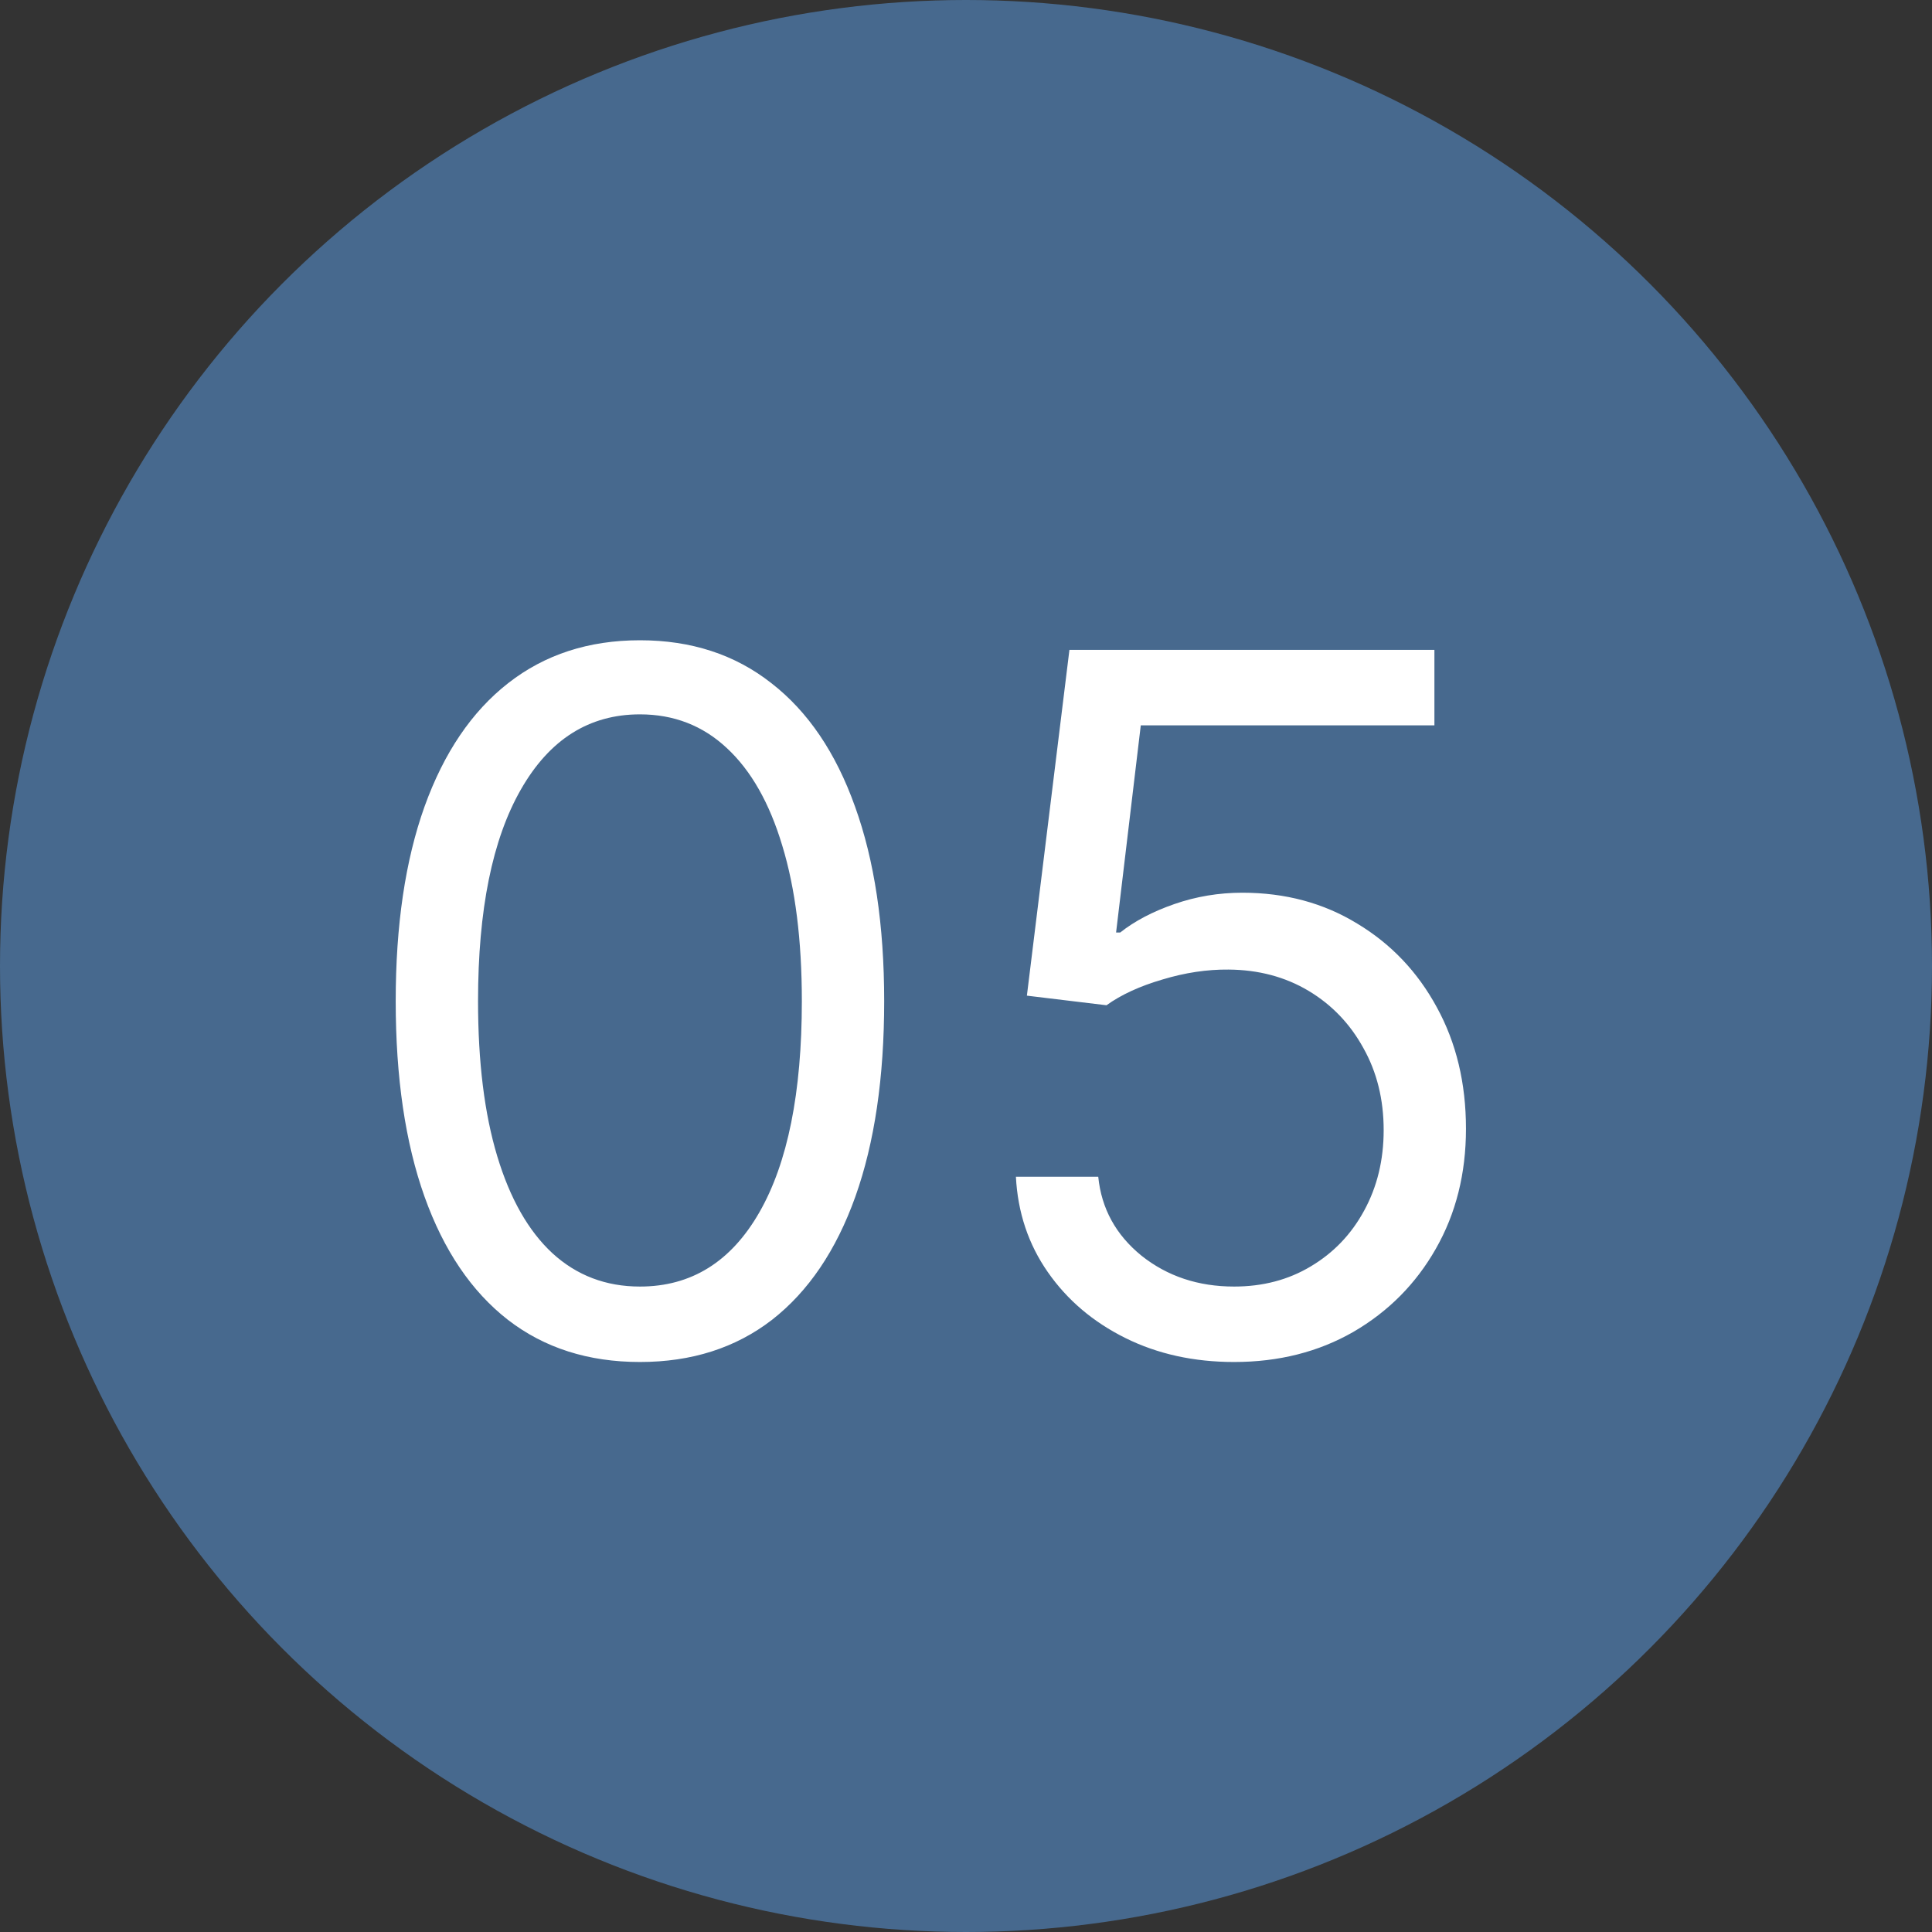 <?xml version="1.0" encoding="UTF-8"?> <svg xmlns="http://www.w3.org/2000/svg" width="60" height="60" viewBox="0 0 60 60" fill="none"><rect x="0" y="0" width="60" height="60" fill="#333333" stroke="none"/><circle cx="30" cy="30" r="30" fill="#47698E"></circle><path d="M19.874 42.298C18.269 42.298 16.902 41.861 15.773 40.988C14.643 40.107 13.78 38.832 13.184 37.163C12.587 35.487 12.289 33.463 12.289 31.091C12.289 28.733 12.587 26.72 13.184 25.05C13.787 23.374 14.654 22.096 15.783 21.215C16.919 20.327 18.283 19.884 19.874 19.884C21.465 19.884 22.825 20.327 23.954 21.215C25.091 22.096 25.957 23.374 26.554 25.05C27.157 26.72 27.459 28.733 27.459 31.091C27.459 33.463 27.161 35.487 26.564 37.163C25.968 38.832 25.105 40.107 23.976 40.988C22.846 41.861 21.479 42.298 19.874 42.298ZM19.874 39.955C21.465 39.955 22.701 39.188 23.581 37.653C24.462 36.119 24.902 33.932 24.902 31.091C24.902 29.202 24.7 27.593 24.295 26.265C23.898 24.937 23.322 23.925 22.569 23.229C21.824 22.533 20.925 22.185 19.874 22.185C18.297 22.185 17.065 22.962 16.177 24.518C15.29 26.066 14.846 28.257 14.846 31.091C14.846 32.98 15.044 34.585 15.442 35.906C15.84 37.227 16.412 38.232 17.157 38.921C17.91 39.61 18.816 39.955 19.874 39.955ZM38.326 42.298C37.076 42.298 35.95 42.05 34.949 41.553C33.947 41.055 33.145 40.374 32.541 39.507C31.937 38.641 31.607 37.653 31.55 36.545H34.107C34.206 37.533 34.654 38.349 35.449 38.996C36.252 39.635 37.211 39.955 38.326 39.955C39.221 39.955 40.016 39.745 40.712 39.326C41.415 38.907 41.966 38.332 42.363 37.6C42.768 36.861 42.971 36.027 42.971 35.097C42.971 34.145 42.761 33.296 42.342 32.55C41.93 31.798 41.362 31.204 40.638 30.771C39.913 30.338 39.086 30.118 38.155 30.111C37.488 30.104 36.802 30.207 36.099 30.42C35.396 30.626 34.817 30.892 34.363 31.219L31.891 30.921L33.212 20.182H44.547V22.526H35.428L34.661 28.96H34.789C35.236 28.605 35.797 28.31 36.472 28.076C37.147 27.842 37.85 27.724 38.581 27.724C39.917 27.724 41.106 28.044 42.15 28.683C43.201 29.315 44.025 30.182 44.622 31.283C45.226 32.383 45.527 33.641 45.527 35.054C45.527 36.446 45.215 37.689 44.59 38.783C43.972 39.869 43.12 40.729 42.033 41.361C40.947 41.986 39.711 42.298 38.326 42.298Z" fill="white"></path></svg> 